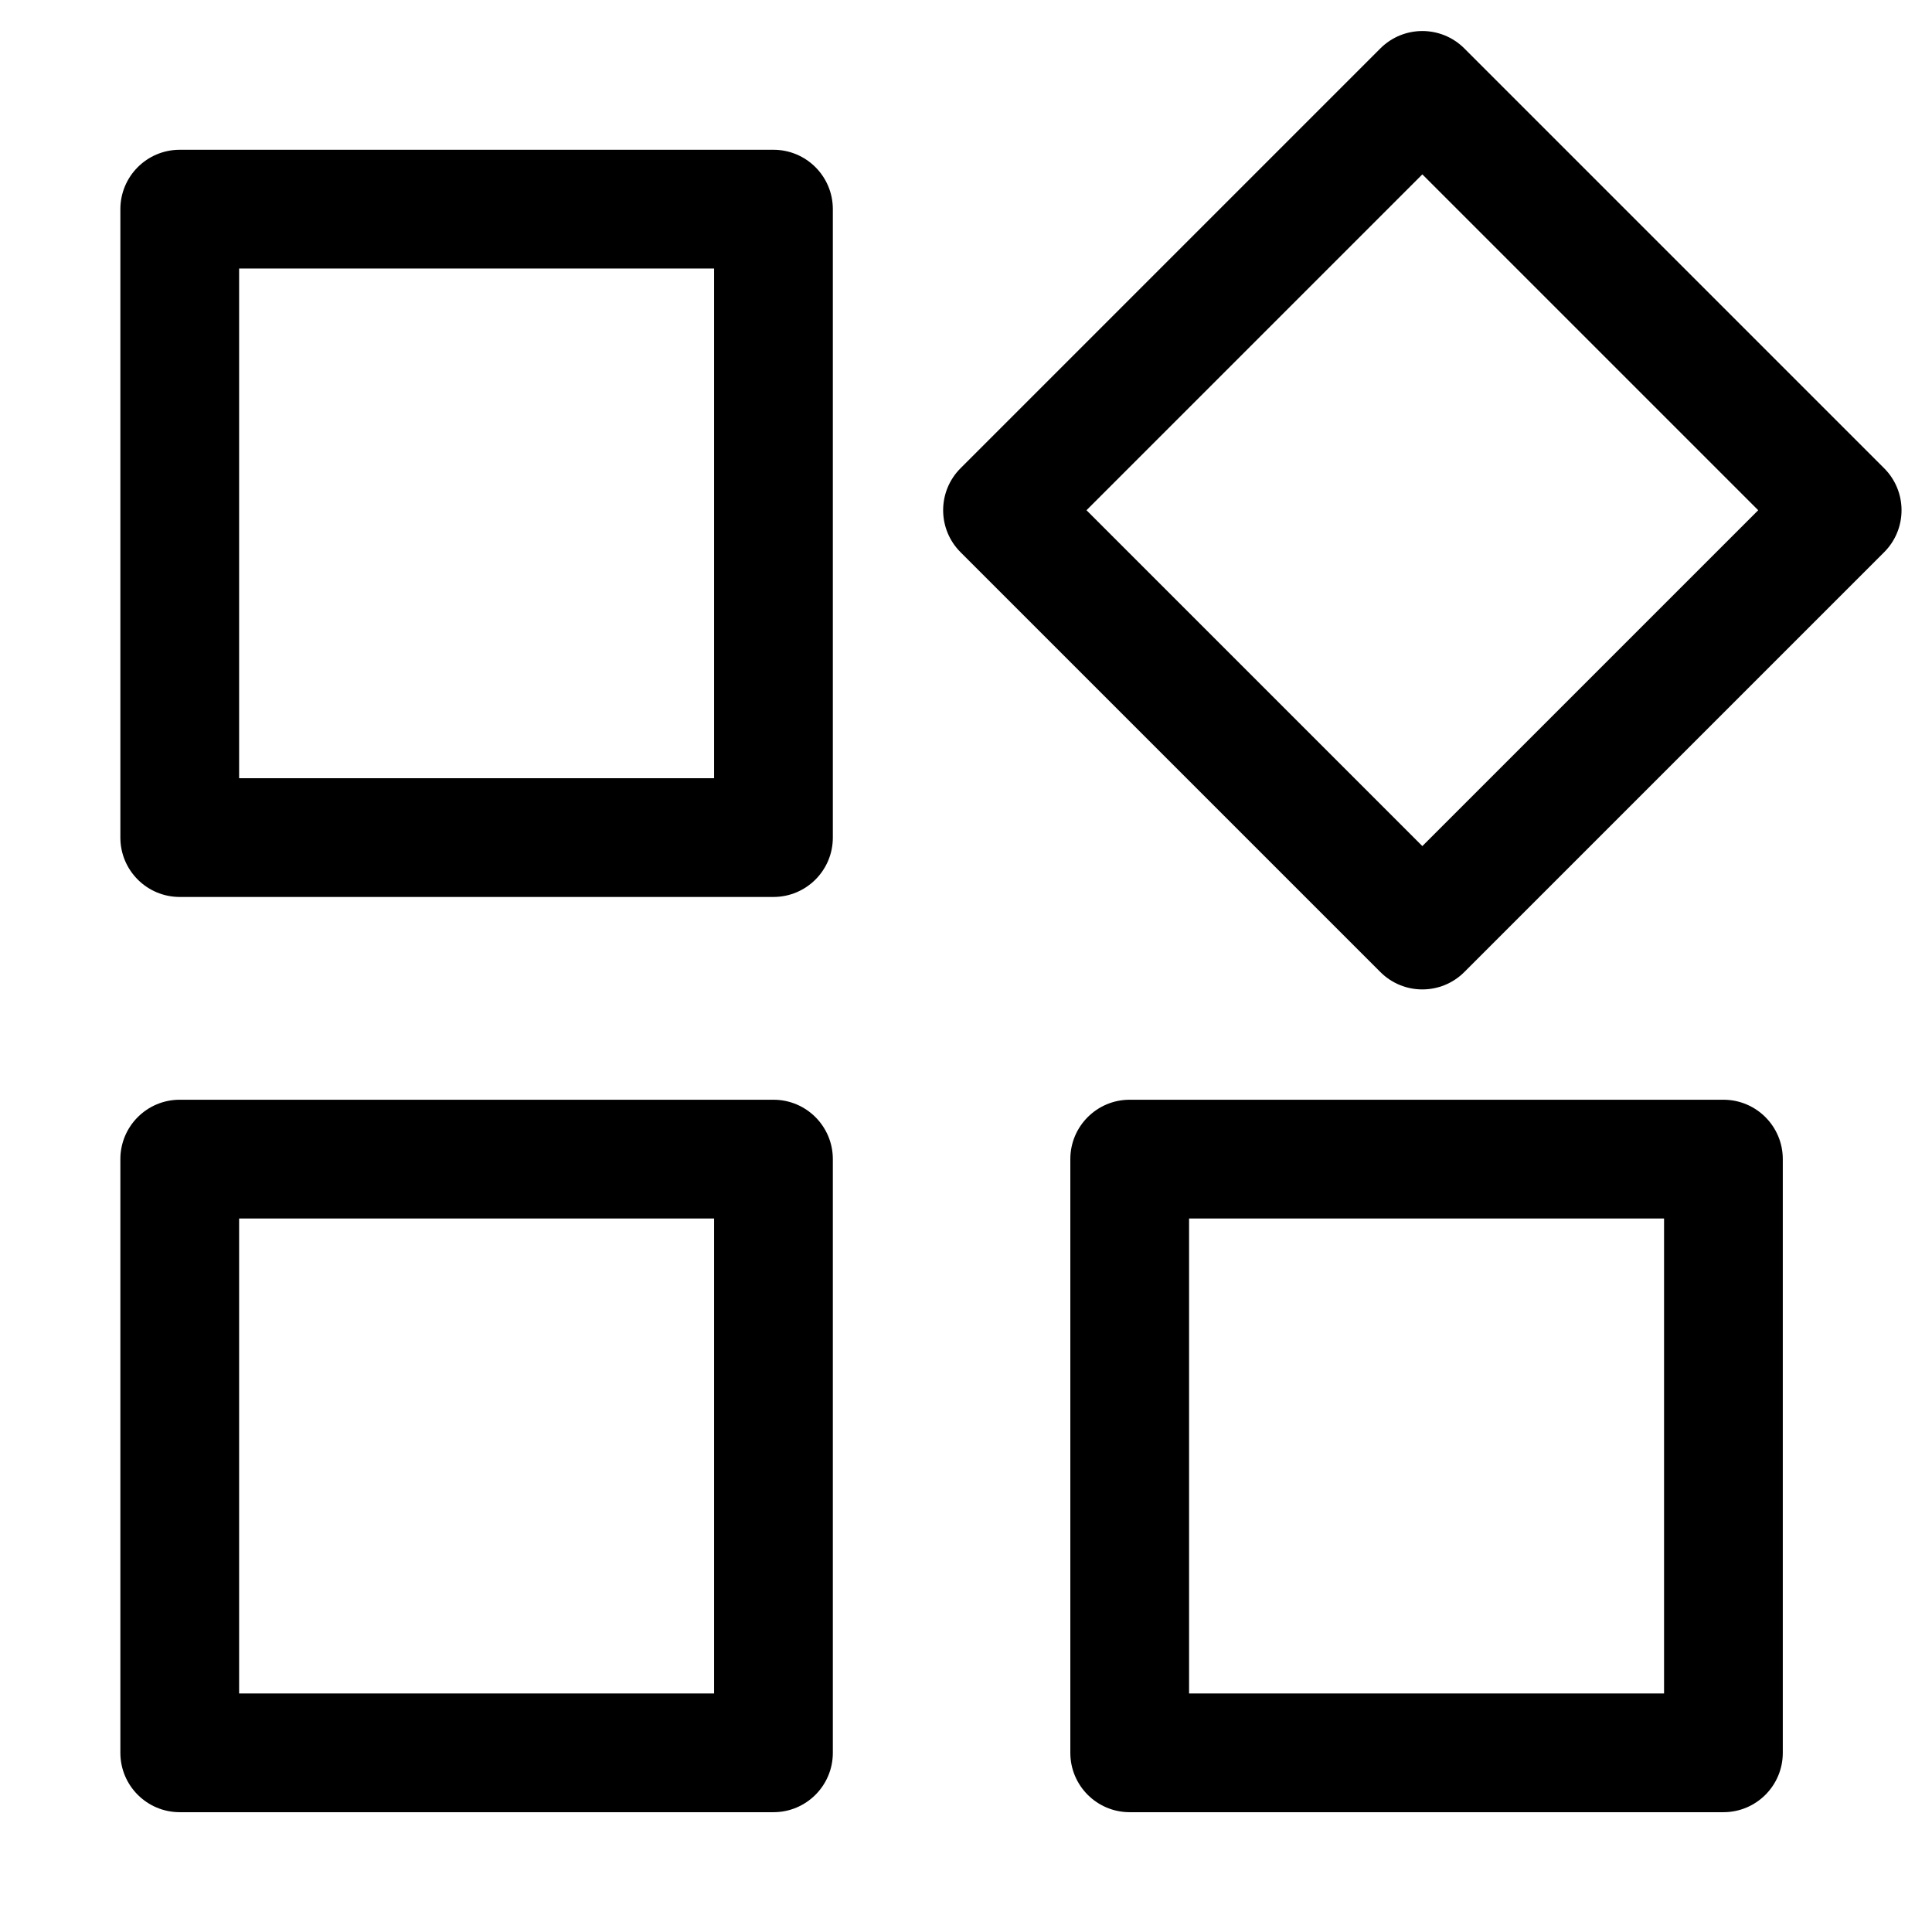 <svg t="1608793690437" class="icon" viewBox="0 0 1024 1024" version="1.1" xmlns="http://www.w3.org/2000/svg" p-id="9990" width="200" height="200"><path d="M409.953 79.384H95.268c-17.38 0-31.469 14.089-31.469 31.468v333.085c0 17.38 14.09 31.468 31.469 31.468h314.685c17.38 0 31.469-14.089 31.469-31.468V110.852c0-17.38-14.089-31.468-31.469-31.468z m-31.468 333.083H126.736V142.321h251.749v270.146zM409.953 582.88H95.268c-17.38 0-31.469 14.089-31.469 31.469v314.684c0 17.38 14.09 31.469 31.469 31.469h314.685c17.38 0 31.469-14.089 31.469-31.469V614.35c0-17.38-14.089-31.469-31.469-31.469z m-31.468 314.686H126.736V645.817h251.749v251.749zM913.45 582.88H598.764c-17.38 0-31.469 14.089-31.469 31.469v314.684c0 17.38 14.09 31.469 31.469 31.469H913.45c17.38 0 31.468-14.089 31.468-31.469V614.35c0-17.38-14.089-31.469-31.468-31.469zM881.98 897.566H630.233V645.817h251.75v251.749zM998.638 248.18L776.123 25.663c-12.29-12.29-32.214-12.29-44.504 0L509.103 248.18c-12.29 12.29-12.29 32.213 0 44.503l222.516 222.516c12.29 12.289 32.214 12.29 44.504 0l222.516-222.516c12.289-12.29 12.289-32.214-0.001-44.503zM753.87 448.444L575.858 270.432 753.87 92.419l178.014 178.013L753.87 448.444z" p-id="9991"></path></svg>
